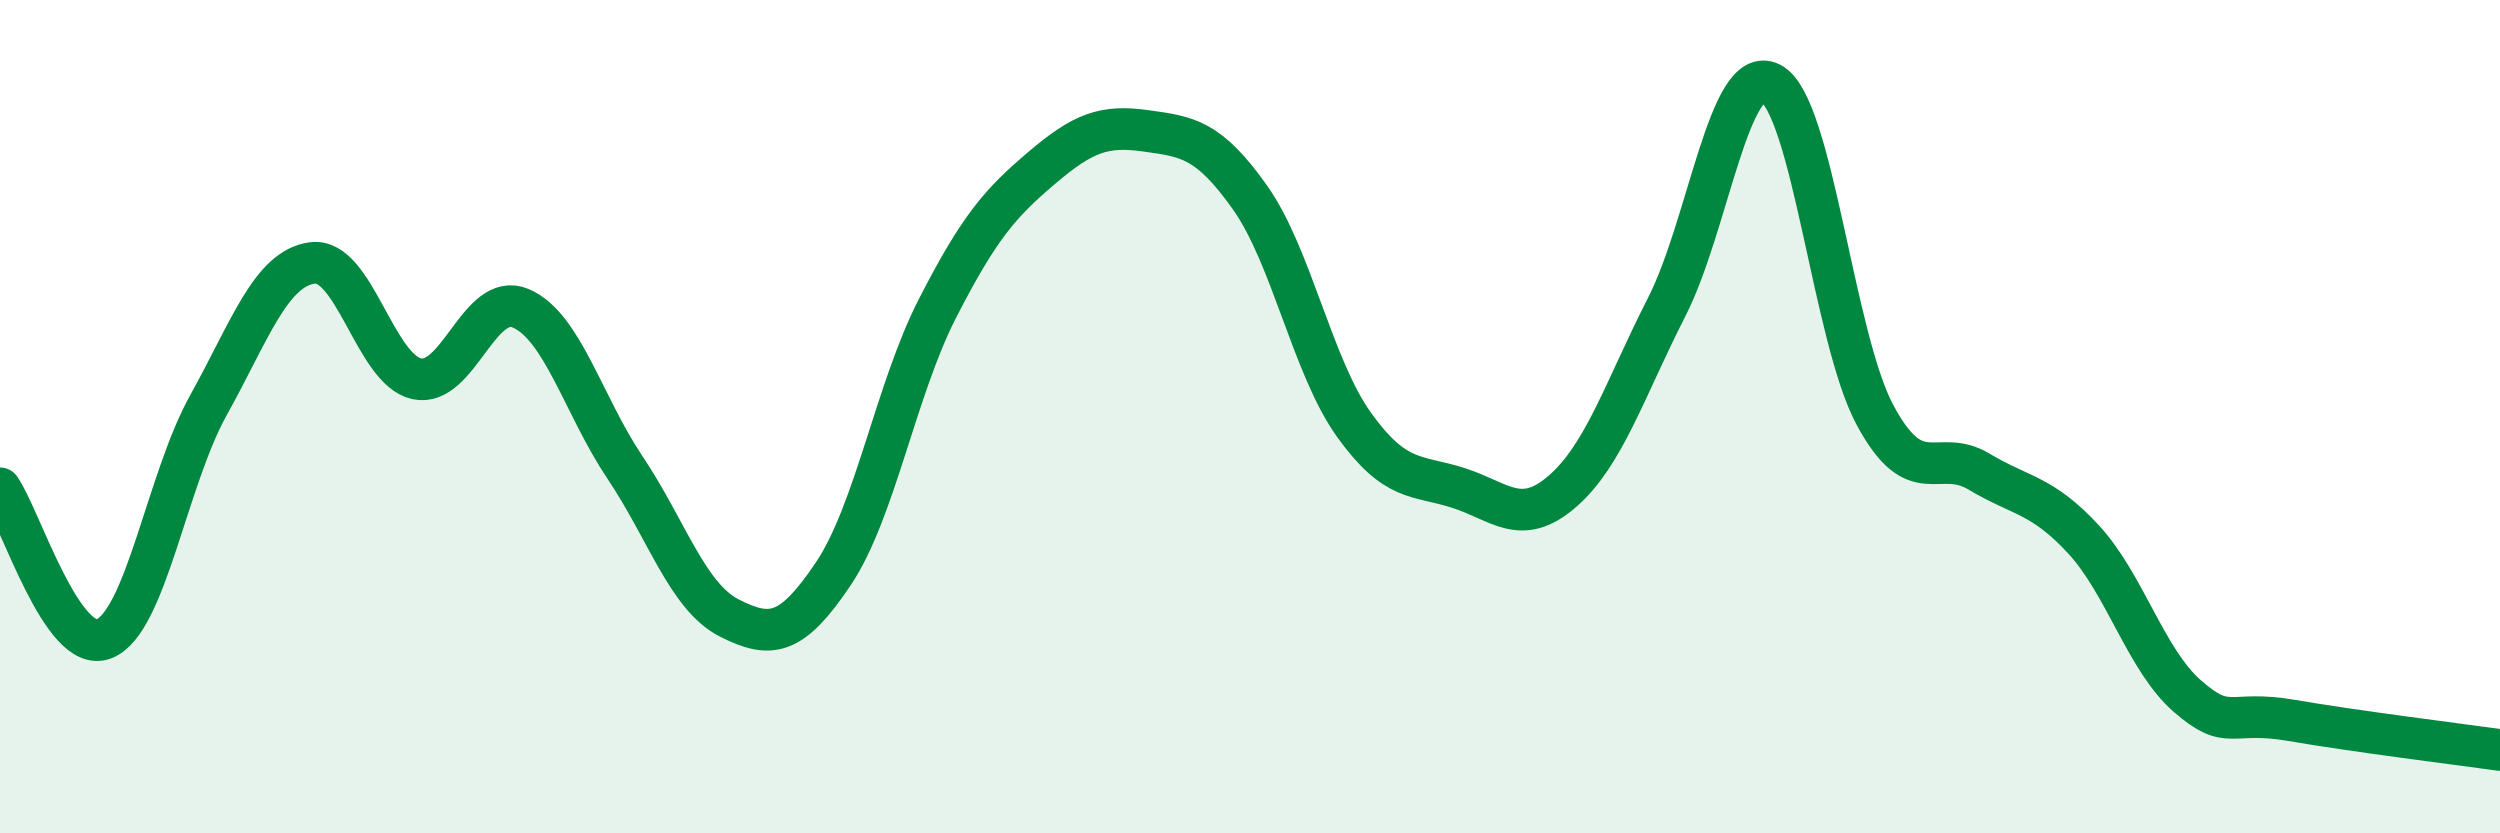 
    <svg width="60" height="20" viewBox="0 0 60 20" xmlns="http://www.w3.org/2000/svg">
      <path
        d="M 0,11.72 C 0.5,12.44 1.5,15.73 2.5,15.33 C 3.5,14.93 4,11.53 5,9.73 C 6,7.93 6.5,6.44 7.5,6.31 C 8.5,6.18 9,8.87 10,9.09 C 11,9.31 11.5,6.97 12.5,7.4 C 13.5,7.83 14,9.73 15,11.22 C 16,12.71 16.5,14.32 17.5,14.83 C 18.5,15.34 19,15.26 20,13.77 C 21,12.28 21.5,9.35 22.5,7.4 C 23.5,5.45 24,4.88 25,4.03 C 26,3.18 26.5,3 27.5,3.14 C 28.5,3.28 29,3.33 30,4.74 C 31,6.15 31.5,8.81 32.5,10.2 C 33.5,11.59 34,11.39 35,11.71 C 36,12.03 36.5,12.66 37.5,11.79 C 38.5,10.92 39,9.33 40,7.37 C 41,5.41 41.5,1.48 42.5,2 C 43.5,2.52 44,8.1 45,9.96 C 46,11.82 46.5,10.72 47.5,11.32 C 48.5,11.92 49,11.86 50,12.94 C 51,14.02 51.5,15.84 52.5,16.71 C 53.5,17.58 53.5,17.03 55,17.29 C 56.5,17.55 59,17.86 60,18L60 20L0 20Z"
        fill="#008740"
        opacity="0.1"
        stroke-linecap="round"
        stroke-linejoin="round"
      />
      <path
        d="M 0,11.72 C 0.5,12.44 1.5,15.73 2.5,15.33 C 3.5,14.93 4,11.53 5,9.73 C 6,7.93 6.5,6.44 7.5,6.31 C 8.5,6.18 9,8.87 10,9.09 C 11,9.31 11.5,6.97 12.5,7.4 C 13.5,7.83 14,9.73 15,11.22 C 16,12.71 16.5,14.32 17.5,14.83 C 18.5,15.34 19,15.26 20,13.77 C 21,12.28 21.5,9.35 22.5,7.4 C 23.5,5.45 24,4.88 25,4.03 C 26,3.18 26.5,3 27.5,3.14 C 28.5,3.28 29,3.33 30,4.74 C 31,6.15 31.5,8.81 32.5,10.2 C 33.5,11.59 34,11.39 35,11.71 C 36,12.03 36.5,12.66 37.5,11.79 C 38.5,10.92 39,9.33 40,7.37 C 41,5.41 41.5,1.48 42.5,2 C 43.5,2.52 44,8.1 45,9.96 C 46,11.82 46.5,10.72 47.5,11.32 C 48.5,11.92 49,11.86 50,12.94 C 51,14.02 51.5,15.84 52.5,16.71 C 53.5,17.58 53.5,17.03 55,17.29 C 56.5,17.55 59,17.86 60,18"
        stroke="#008740"
        stroke-width="1"
        fill="none"
        stroke-linecap="round"
        stroke-linejoin="round"
      />
    </svg>
  
